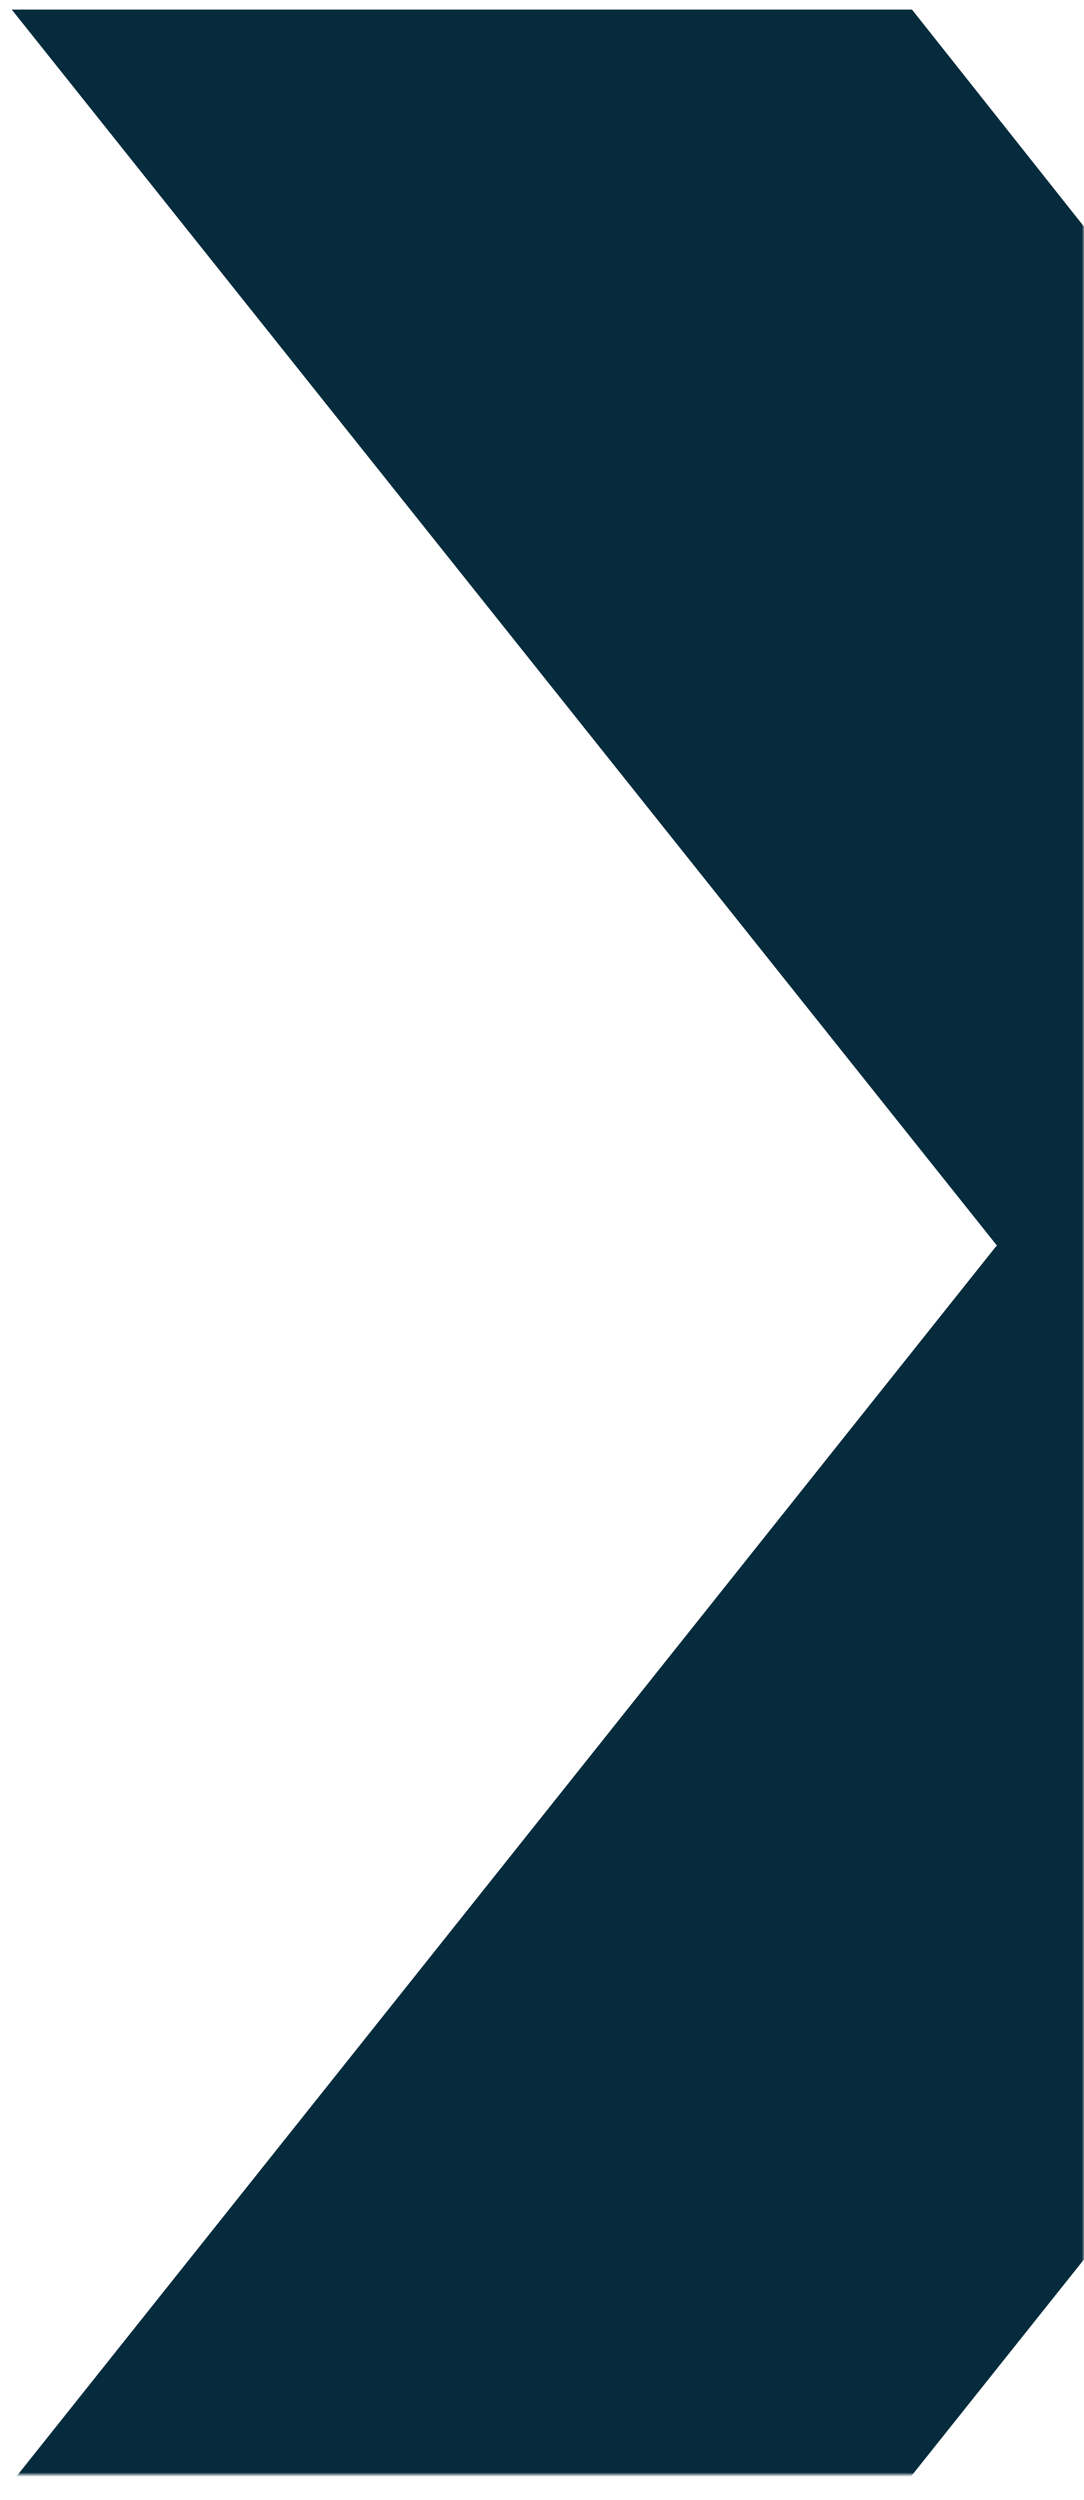 <svg width="259" height="597" viewBox="0 0 259 597" fill="none" xmlns="http://www.w3.org/2000/svg">
<g clip-path="url(#clip0_475_1798)">
<mask id="mask0_475_1798" style="mask-type:luminance" maskUnits="userSpaceOnUse" x="0" y="0" width="259" height="591">
<path d="M259 0H0V591H259V0Z" fill="white"/>
</mask>
<g mask="url(#mask0_475_1798)">
<path d="M2.805 2.288L238.266 297.558H238.062L2.805 592.829H216.545L452.006 297.558L217.903 2.288H2.805Z" fill="#052B3C"/>
</g>
</g>
<defs>
<clipPath id="clip0_475_1798">
<rect width="259" height="597" fill="white"/>
</clipPath>
</defs>
</svg>
